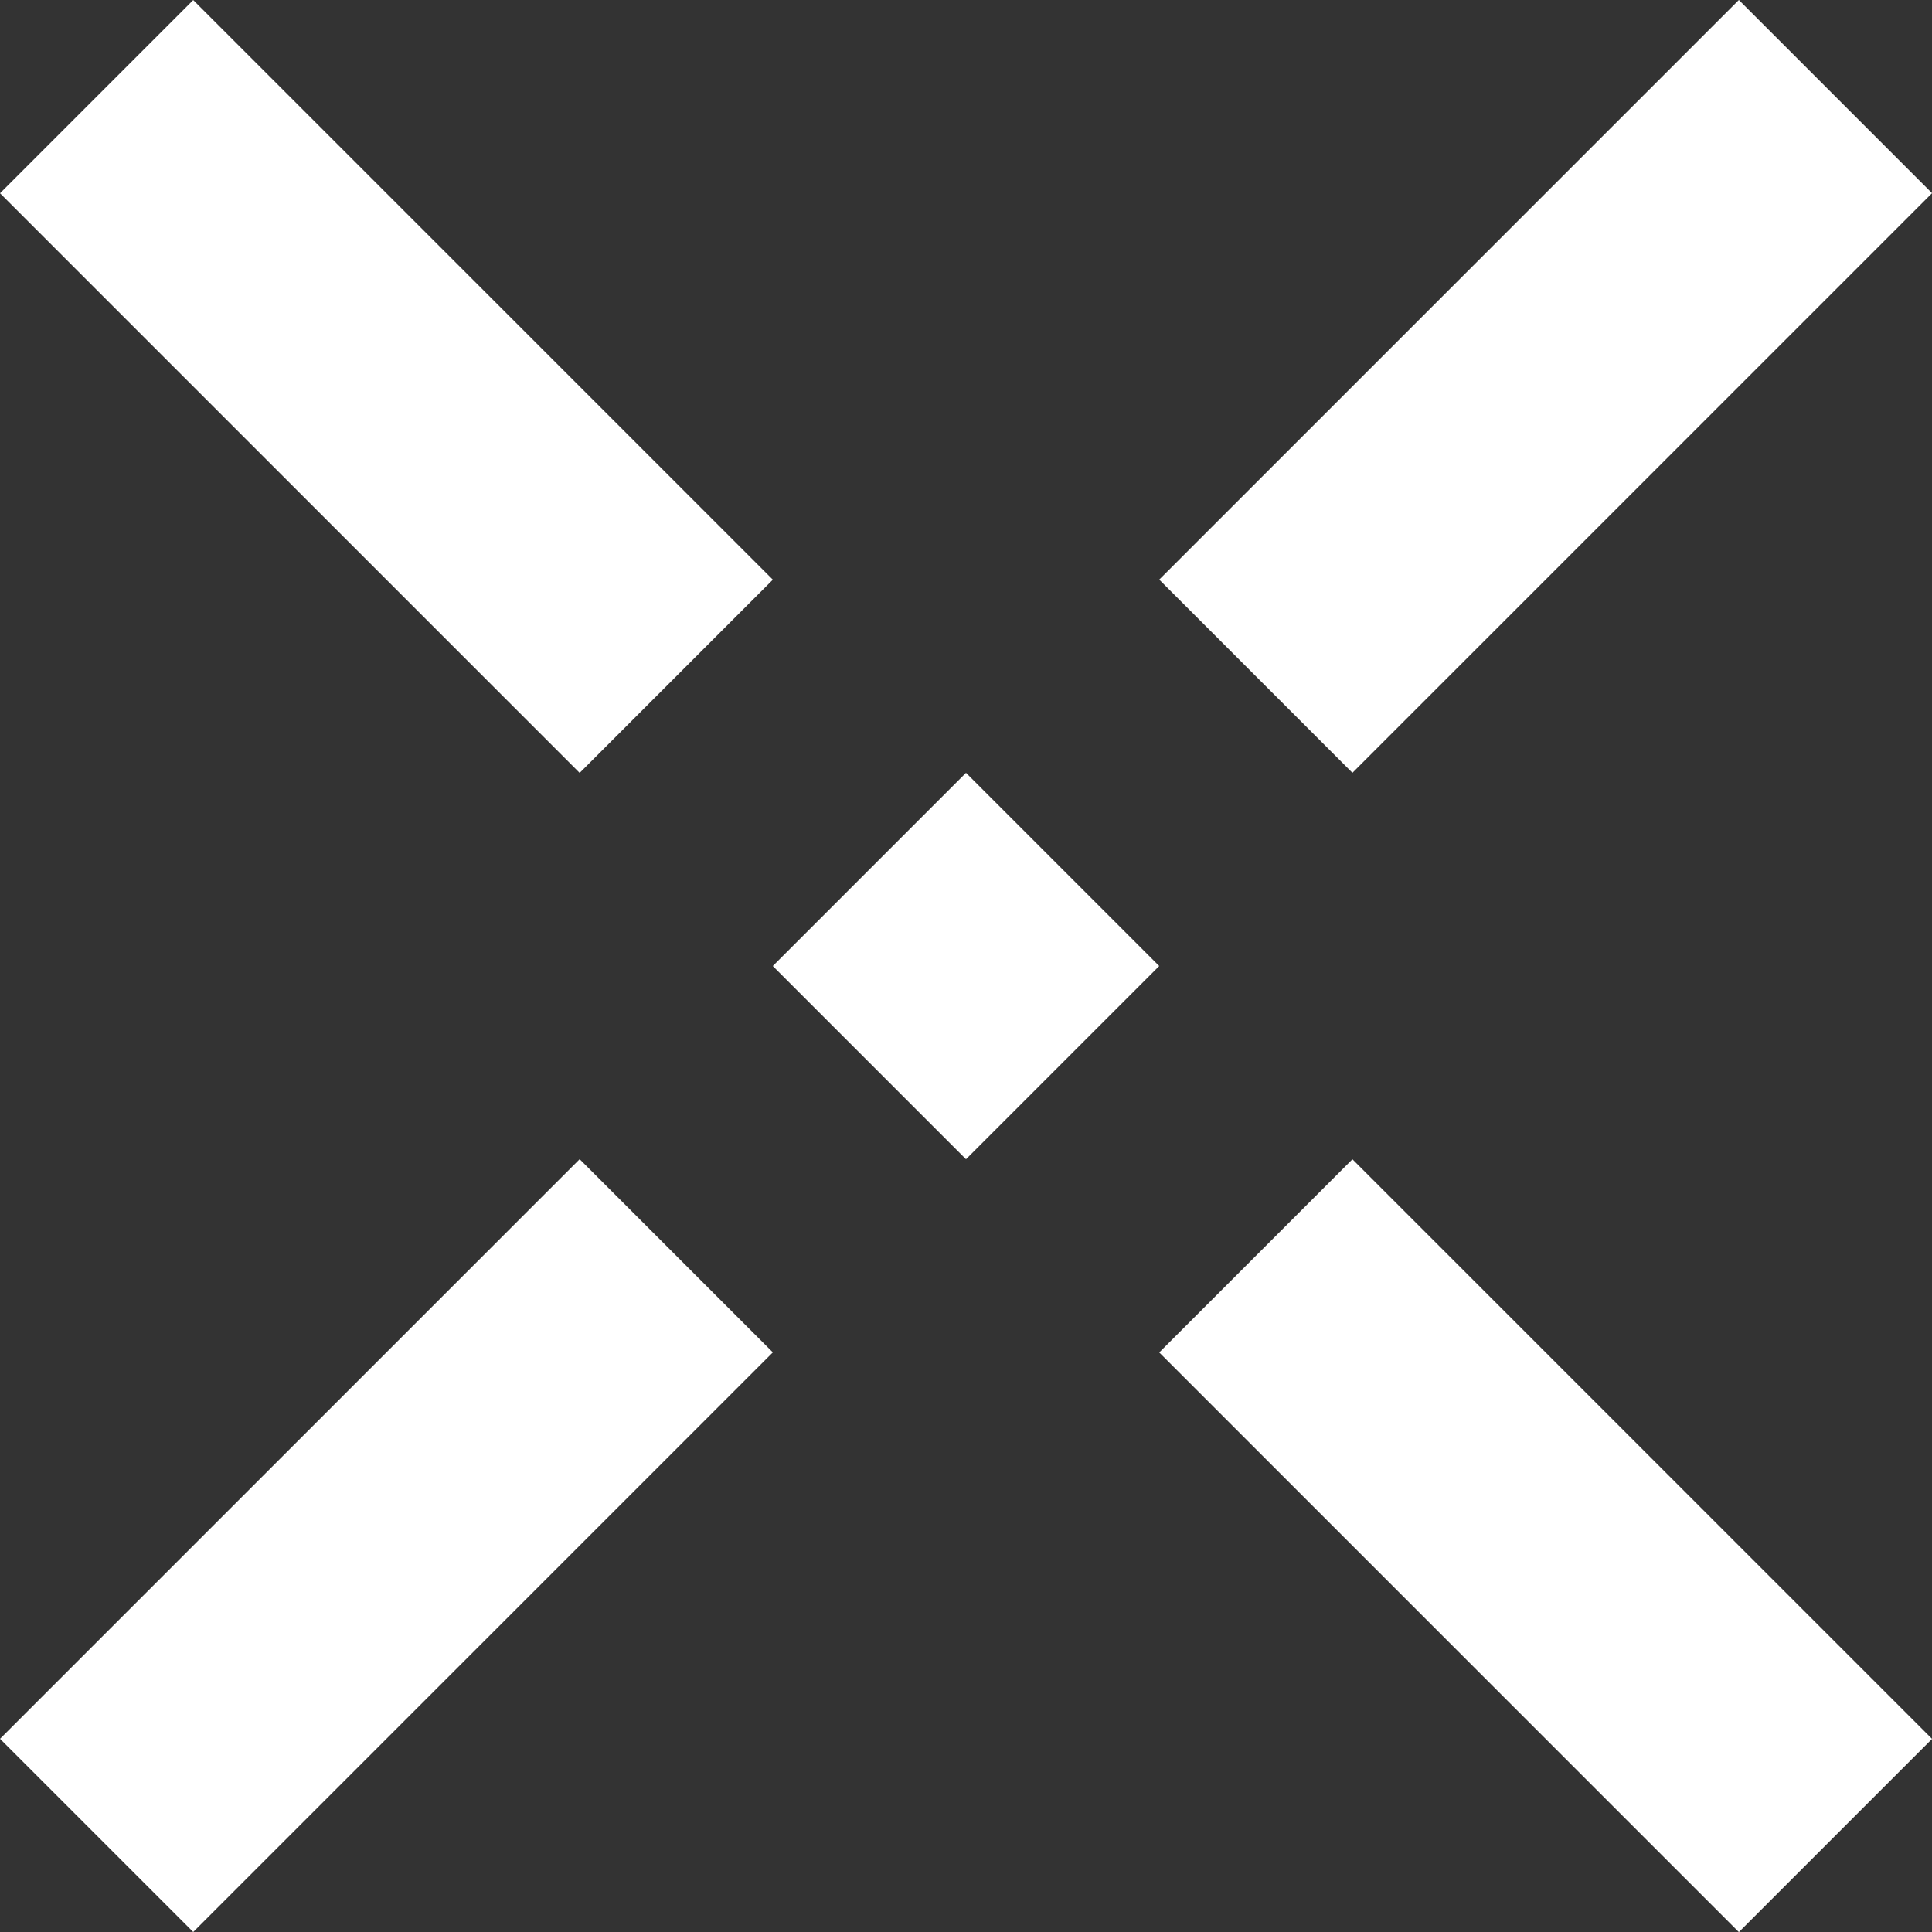 <svg xmlns="http://www.w3.org/2000/svg" width="31.757" height="31.757" viewBox="0 0 31.757 31.757" data-arp-injected="true"><rect x="0" y="0" width="31.757" height="31.757" fill="#333333" stroke="none"/><defs><style>.a{fill:#fff;}</style></defs><g transform="translate(-13.733 15.879) rotate(-45)"><rect class="a" width="13.474" height="4.491" transform="translate(27.676 18.693)"/><rect class="a" width="4.491" height="13.474" transform="translate(18.693 0.729)"/><rect class="a" width="4.491" height="4.491" transform="translate(18.693 18.693)"/><rect class="a" width="4.491" height="13.474" transform="translate(18.693 27.676)"/><rect class="a" width="13.474" height="4.491" transform="translate(0.729 18.693)"/></g></svg>